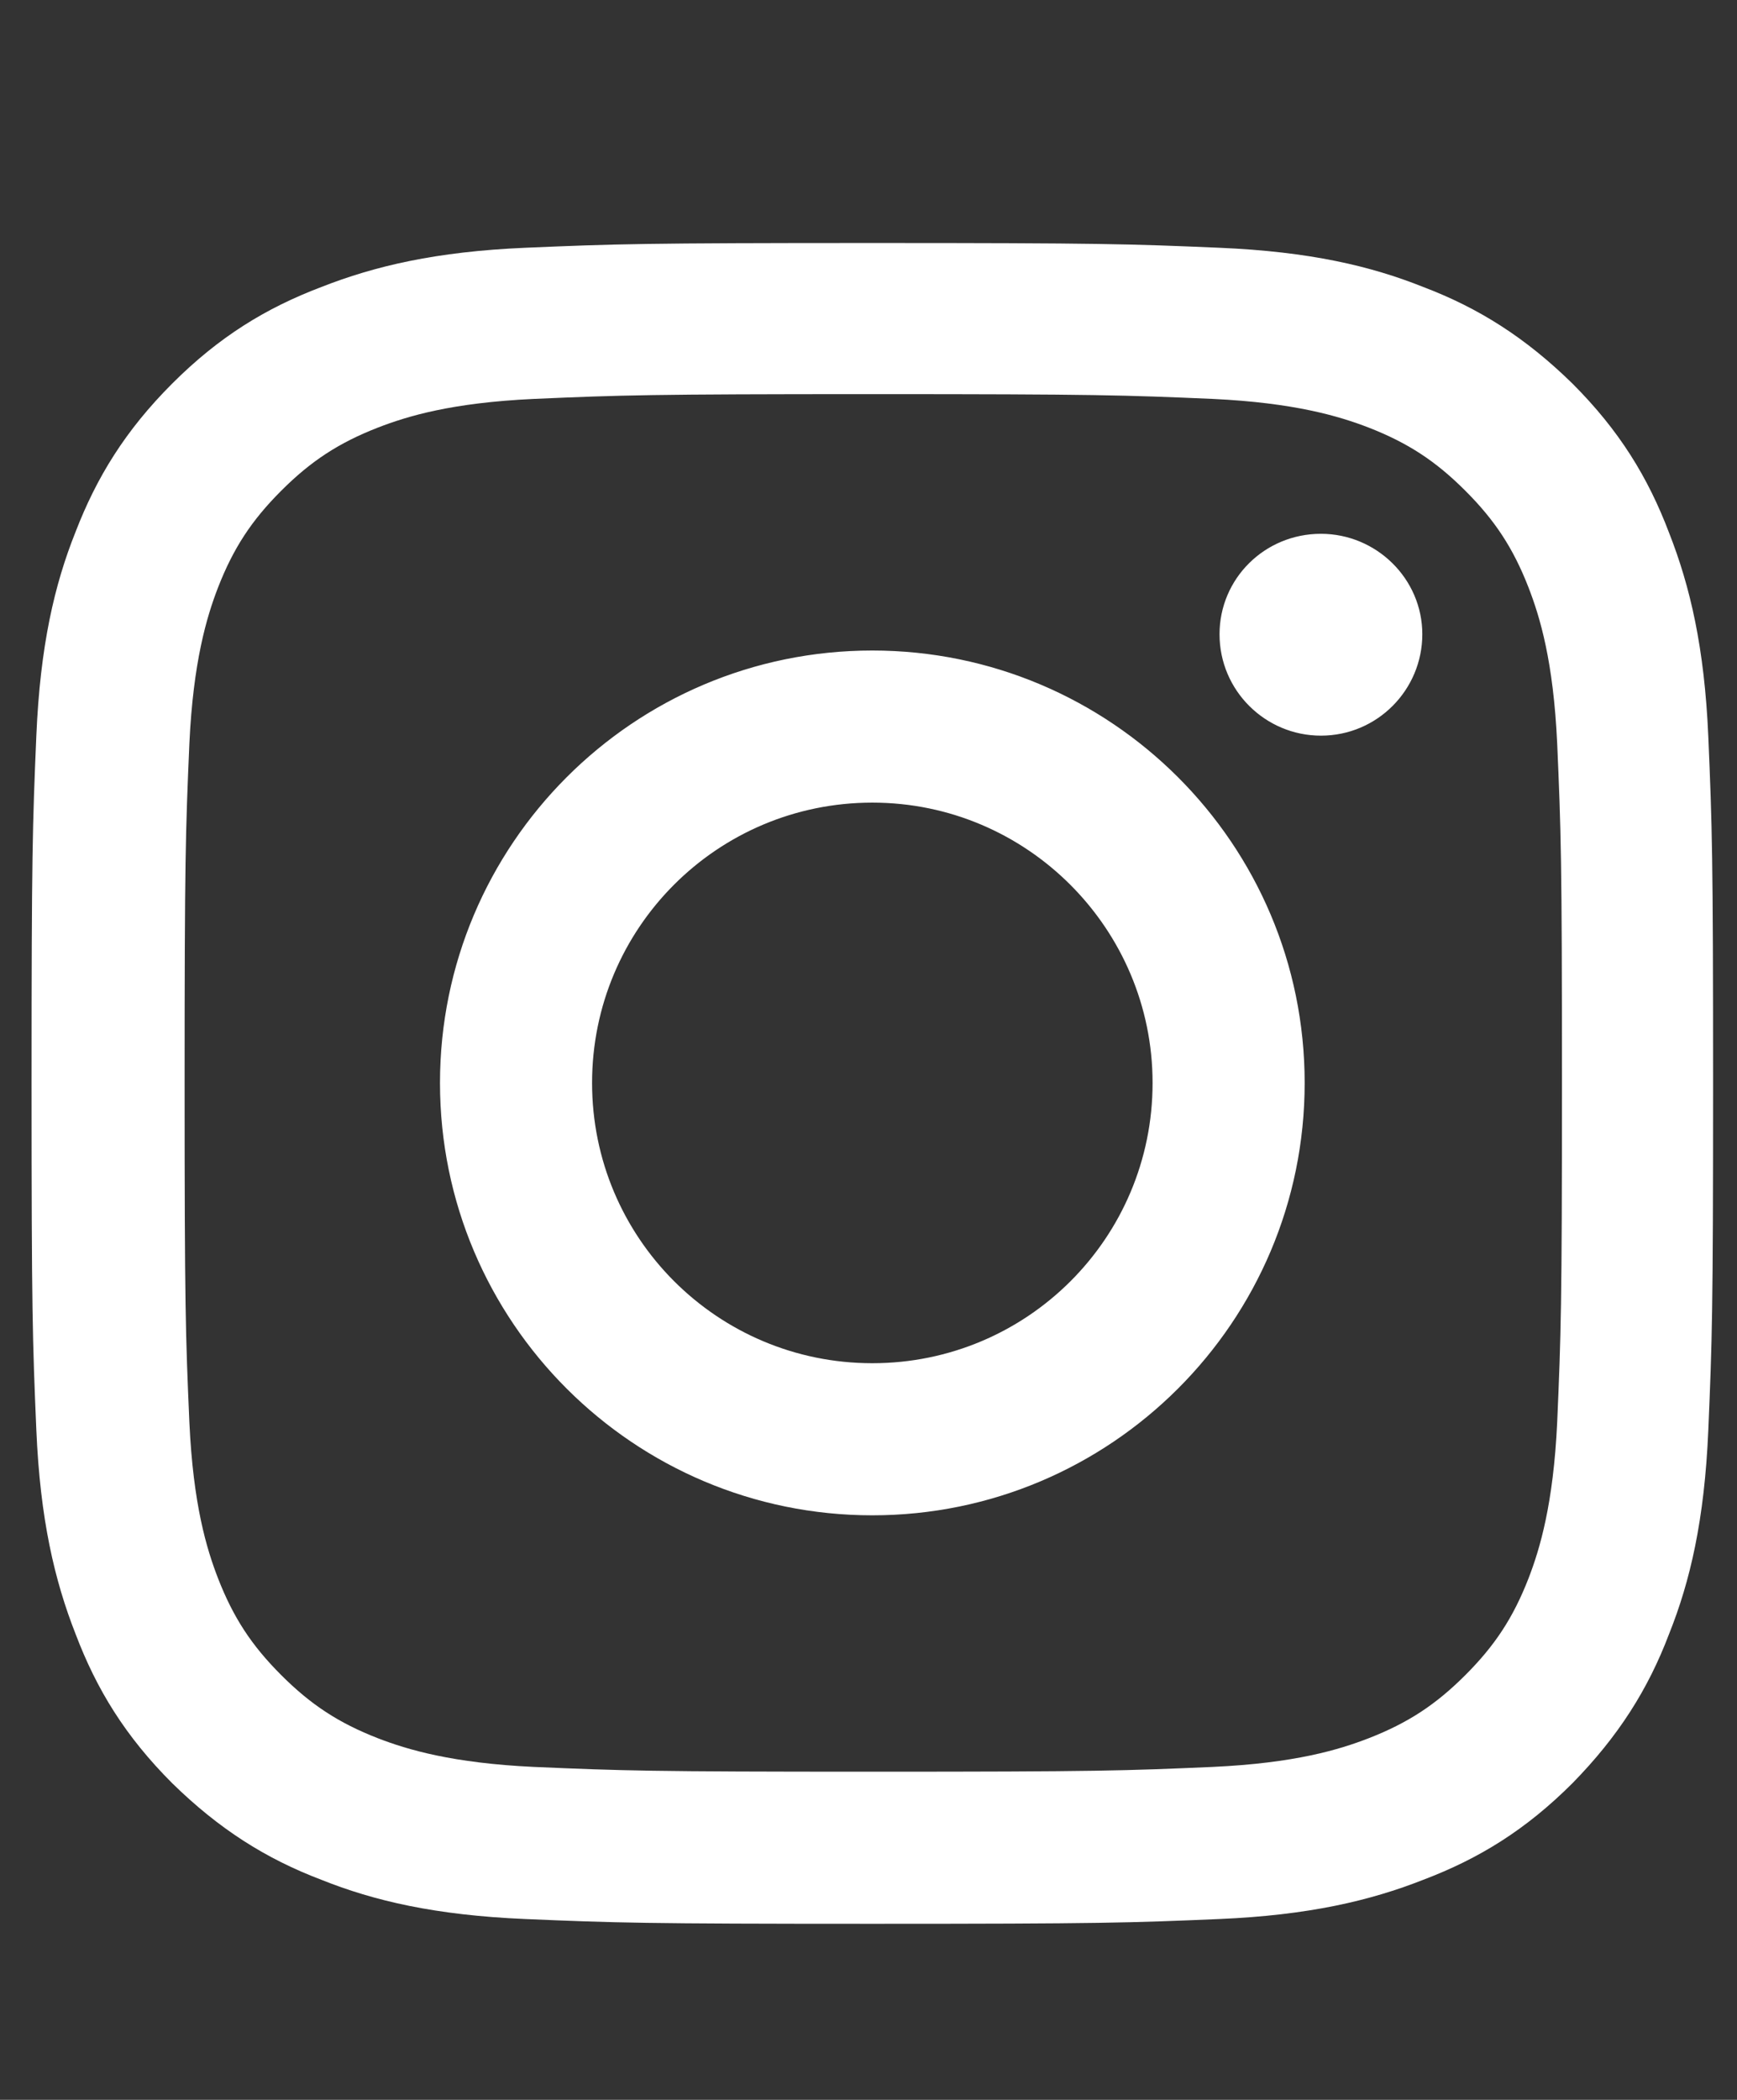 <?xml version="1.0" encoding="utf-8"?>
<!-- Generator: Adobe Illustrator 27.8.0, SVG Export Plug-In . SVG Version: 6.00 Build 0)  -->
<svg version="1.1" id="Ebene_1" xmlns="http://www.w3.org/2000/svg" xmlns:xlink="http://www.w3.org/1999/xlink" x="0px" y="0px"
	 viewBox="0 0 181.6 219.5" style="enable-background:new 0 0 181.6 219.5;" xml:space="preserve">
<rect x="0" y="0" width="181.6" height="219.5" fill="#333333" stroke="none"/>
<style type="text/css">
	.st0{fill:#FFFFFF;}
</style>
<g>
	<g>
		<defs>
			<path id="SVGID_1_" d="M159.8,61.4c-1.6-4.1-3.5-7-6.6-10.1c-3.1-3.1-6-5-10.1-6.6c-3.1-1.2-7.8-2.6-16.3-3
				c-9.3-0.4-12.1-0.5-35.5-0.5s-26.3,0.1-35.5,0.5c-8.6,0.4-13.2,1.8-16.3,3c-4.1,1.6-7,3.5-10.1,6.6c-3.1,3.1-5,6-6.6,10.1
				c-1.2,3.1-2.6,7.8-3,16.3c-0.4,9.3-0.5,12.1-0.5,35.5c0,23.5,0.1,26.3,0.5,35.5c0.4,8.6,1.8,13.2,3,16.3c1.6,4.1,3.5,7,6.6,10.1
				c3.1,3.1,6,5,10.1,6.6c3.1,1.2,7.8,2.6,16.3,3c9.3,0.4,12.1,0.5,35.5,0.5c23.5,0,26.3-0.1,35.5-0.5c8.6-0.4,13.2-1.8,16.3-3
				c4.1-1.6,7-3.5,10.1-6.6c3.1-3.1,5-6,6.6-10.1c1.2-3.1,2.6-7.8,3-16.3c0.4-9.3,0.5-12.1,0.5-35.5c0-23.5-0.1-26.3-0.5-35.5
				C162.4,69.1,161,64.5,159.8,61.4z M91.2,158.4c-24.9,0-45.2-20.2-45.2-45.2c0-24.9,20.2-45.2,45.2-45.2
				c24.9,0,45.2,20.2,45.2,45.2C136.4,138.2,116.1,158.4,91.2,158.4z M138.1,76.9c-5.8,0-10.6-4.7-10.6-10.6
				c0-5.8,4.7-10.5,10.6-10.5c5.8,0,10.6,4.7,10.6,10.5C148.7,72.1,144,76.9,138.1,76.9z M91.2,83.9c-16.2,0-29.3,13.1-29.3,29.3
				c0,16.2,13.1,29.3,29.3,29.3c16.2,0,29.3-13.1,29.3-29.3C120.5,97.1,107.4,83.9,91.2,83.9z M178.6,149.5
				c-0.4,9.4-1.9,15.8-4.1,21.3c-2.2,5.8-5.3,10.7-10.1,15.6c-4.9,4.9-9.8,7.9-15.6,10.1c-5.6,2.2-12,3.7-21.3,4.1
				c-9.4,0.4-12.4,0.5-36.3,0.5c-23.9,0-26.9-0.1-36.3-0.5c-9.4-0.4-15.8-1.9-21.3-4.1c-5.8-2.2-10.7-5.3-15.6-10.1
				c-4.9-4.9-7.9-9.8-10.1-15.6c-2.2-5.6-3.7-12-4.1-21.3c-0.4-9.4-0.5-12.4-0.5-36.3c0-23.9,0.1-26.9,0.5-36.3
				c0.4-9.4,1.9-15.8,4.1-21.3C10.1,49.9,13.1,45,18,40.1c4.9-4.9,9.8-7.9,15.6-10.1c5.6-2.2,12-3.7,21.3-4.1
				c9.4-0.4,12.4-0.5,36.3-0.5c23.9,0,26.9,0.1,36.3,0.5c9.4,0.4,15.8,1.9,21.3,4.1c5.8,2.2,10.7,5.3,15.6,10.1
				c4.9,4.9,7.9,9.8,10.1,15.6c2.2,5.6,3.7,12,4.1,21.3c0.4,9.4,0.5,12.4,0.5,36.3C179.1,137.1,179,140.1,178.6,149.5z"/>
		</defs>
		<use xlink:href="#SVGID_1_"  style="overflow:visible;fill:#FFFFFF;"/>
		<clipPath id="SVGID_00000054256426476485265930000012304871904366941328_">
			<use xlink:href="#SVGID_1_"  style="overflow:visible;"/>
		</clipPath>
	</g>
</g>
</svg>
